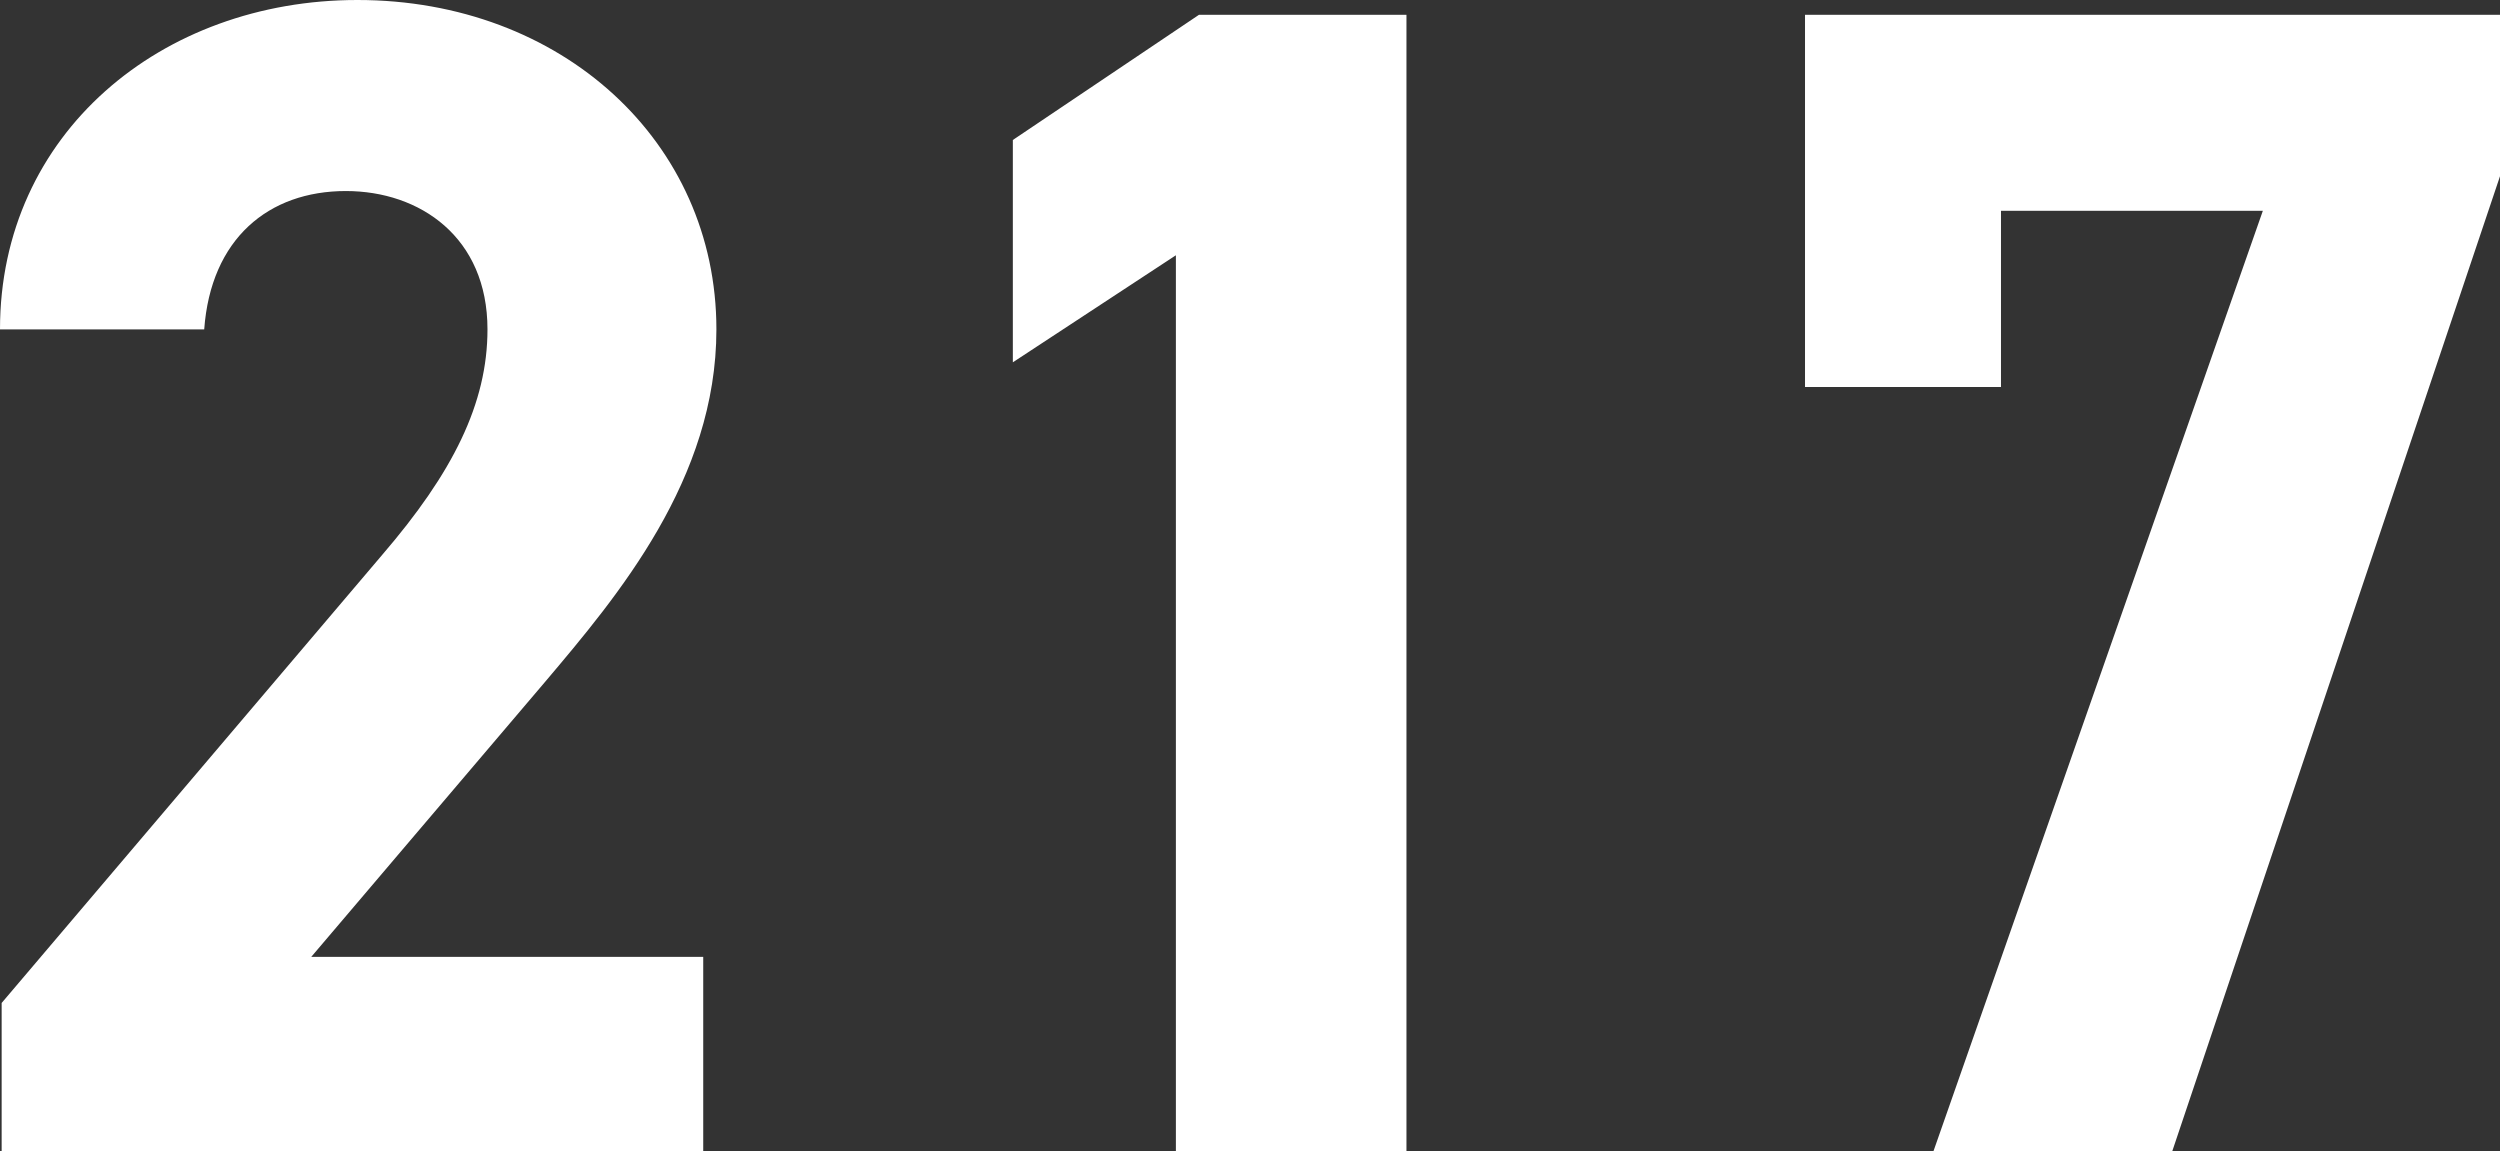 <svg xmlns="http://www.w3.org/2000/svg" width="121.44" height="55.92" viewBox="0 0 121.44 55.92">
  <rect x="0" y="0" width="121.44" height="55.92" fill="#333333" stroke="none"/>
  <path id="パス_48" data-name="パス 48" d="M-26.64-9.44H-45.68L-34.32-22.8C-30.8-26.96-26-32.64-26-39.92c0-9.12-7.52-16-17.44-16-9.52,0-17.36,6.48-17.36,16h9.92c.32-4.4,3.12-6.72,6.88-6.72,3.6,0,6.88,2.24,6.88,6.72,0,3.6-1.68,6.96-5.12,10.96L-60.72-7.2V0h34.08ZM7.52-55.2H-2.56l-9.04,6.08v10.8l7.92-5.2V0H7.52ZM36.4-37.12v-8.56H49.12L33.12,0h11.6L60.64-47.36V-55.2H26.88v18.08Z" transform="translate(60.8 55.92)" fill="#fff"/>
</svg>
